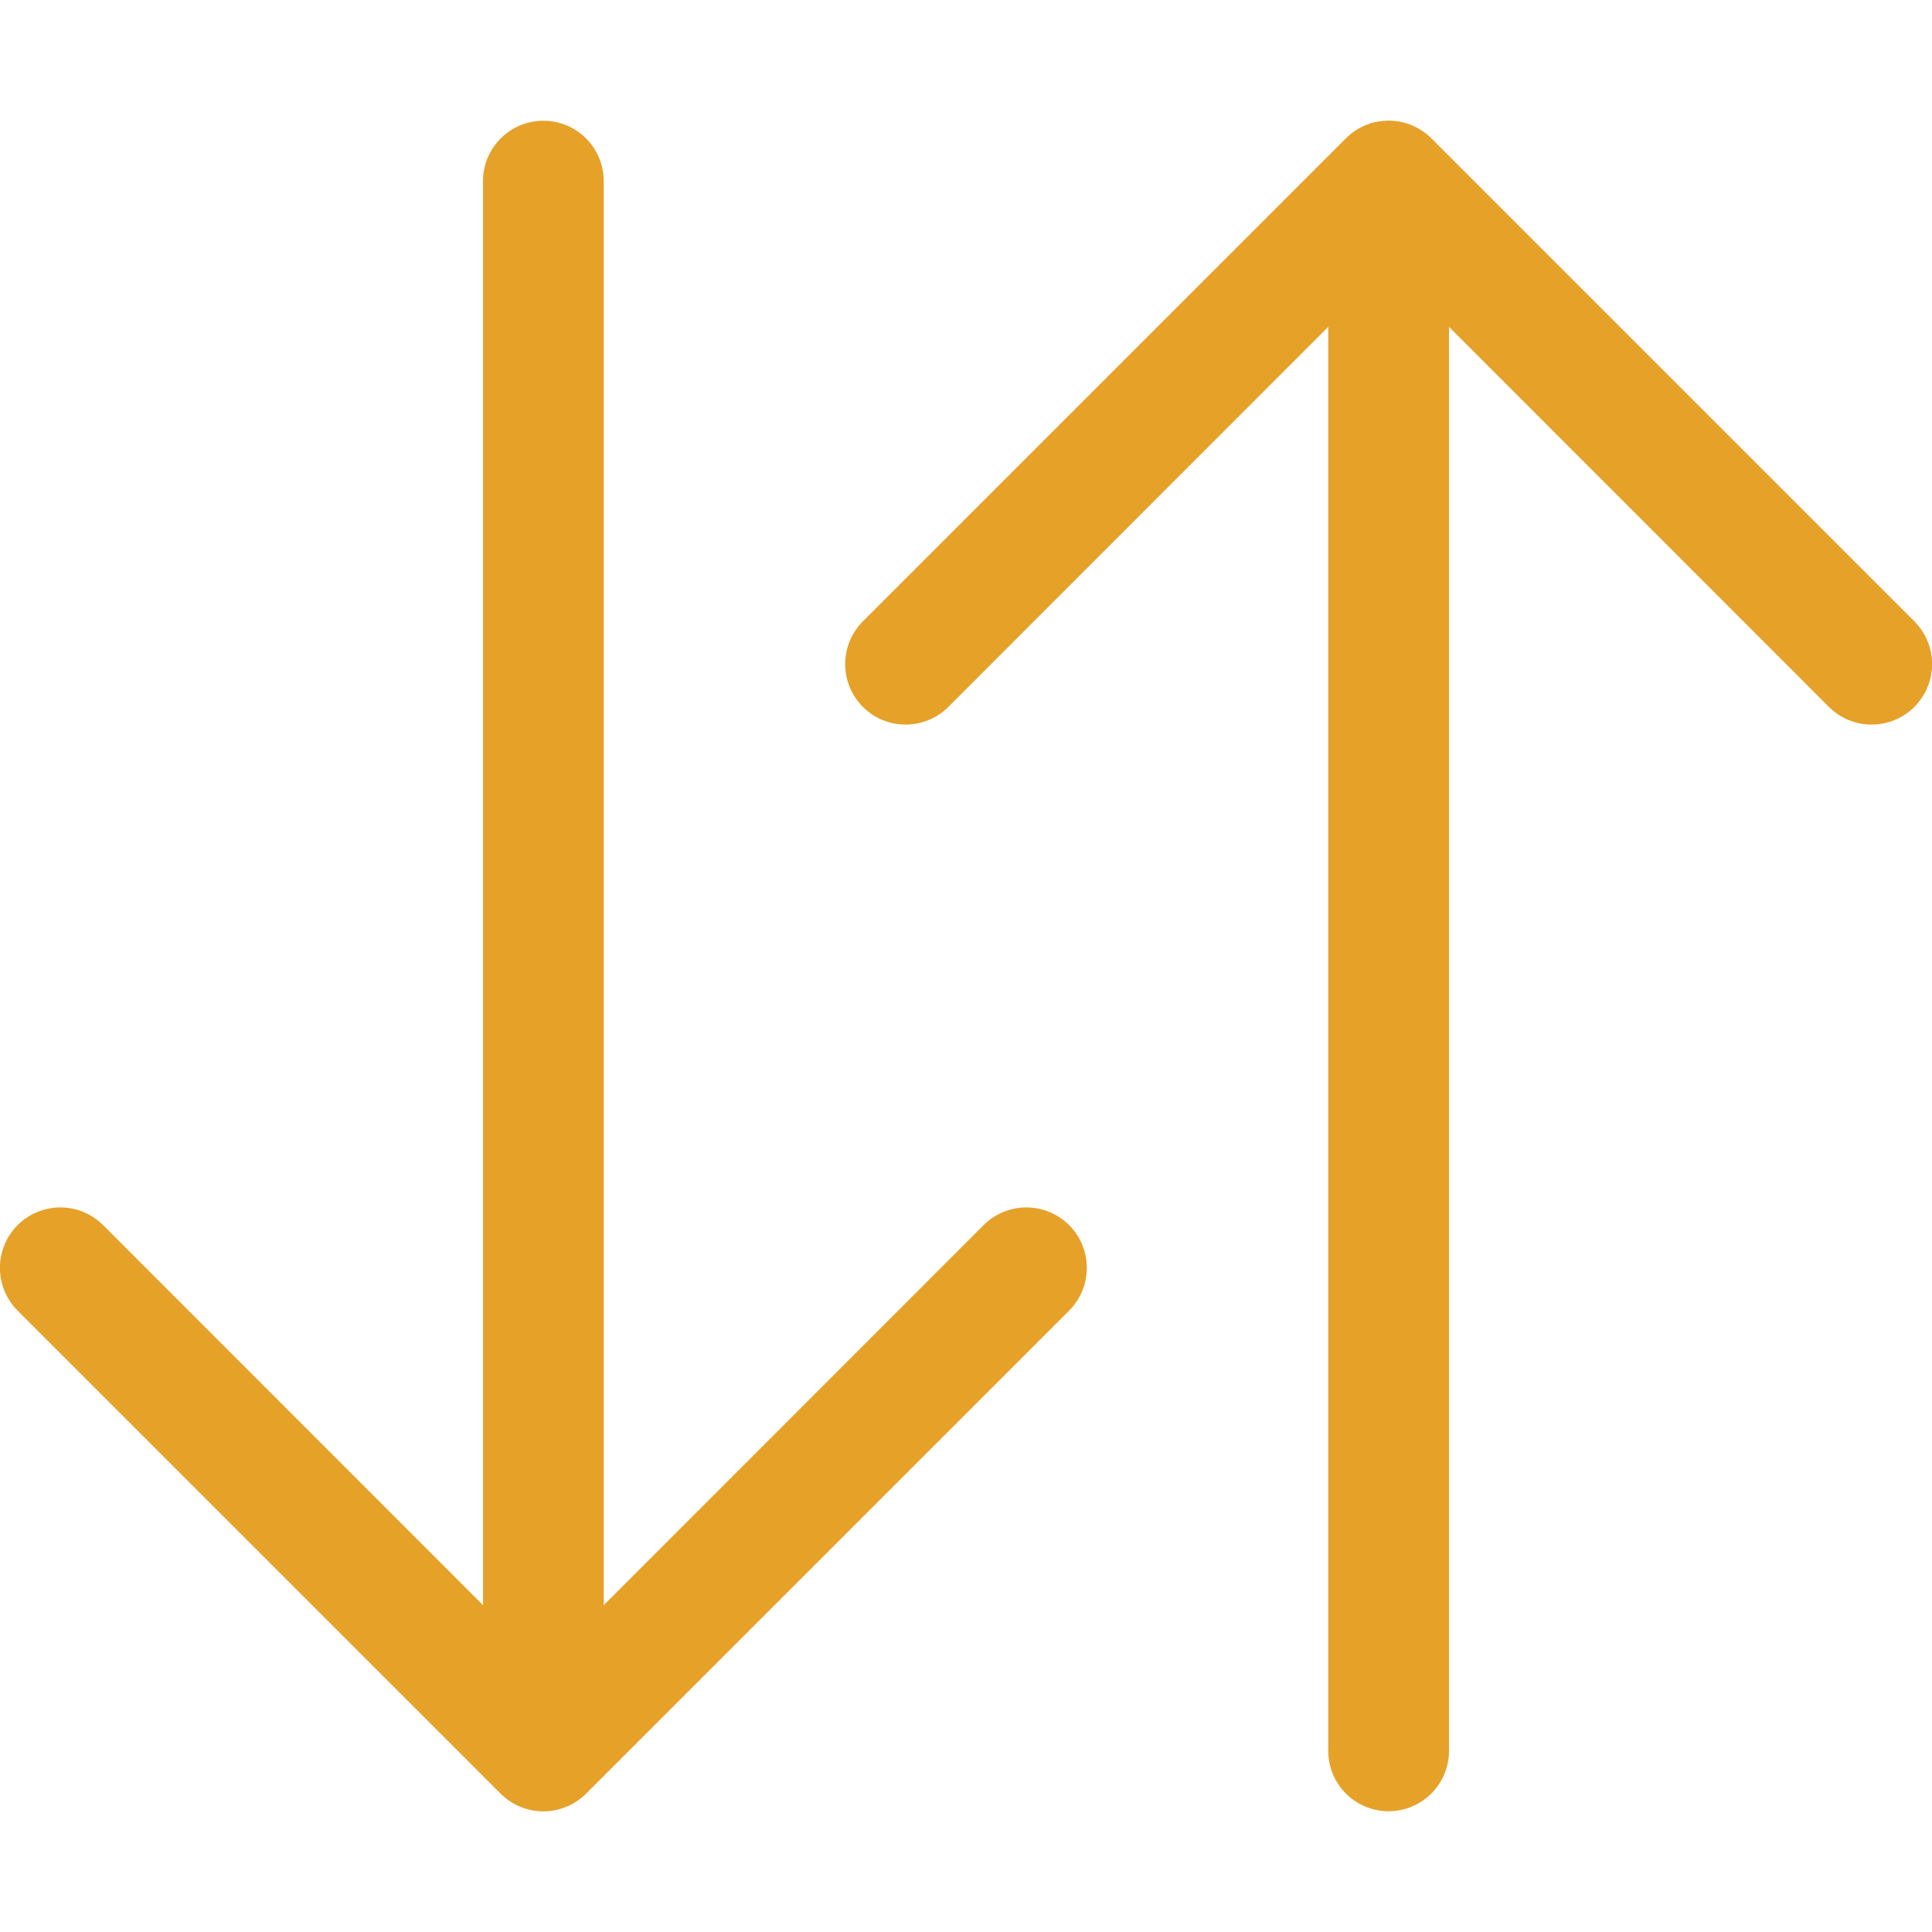 <?xml version="1.0" encoding="UTF-8"?> <svg xmlns="http://www.w3.org/2000/svg" width="50" height="50" viewBox="0 0 50 50" fill="none"> <g clip-path="url(#clip0_43:775)"> <path fill-rule="evenodd" clip-rule="evenodd" d="M35.937 46.875C36.352 46.875 36.749 46.71 37.042 46.417C37.335 46.124 37.5 45.727 37.5 45.312V8.459L47.331 18.294C47.624 18.587 48.022 18.752 48.437 18.752C48.852 18.752 49.25 18.587 49.544 18.294C49.837 18 50.002 17.602 50.002 17.187C50.002 16.772 49.837 16.375 49.544 16.081L37.044 3.581C36.898 3.436 36.726 3.32 36.536 3.241C36.346 3.163 36.143 3.122 35.937 3.122C35.732 3.122 35.528 3.163 35.338 3.241C35.149 3.32 34.976 3.436 34.831 3.581L22.331 16.081C22.038 16.375 21.873 16.772 21.873 17.187C21.873 17.602 22.038 18 22.331 18.294C22.624 18.587 23.022 18.752 23.437 18.752C23.852 18.752 24.25 18.587 24.544 18.294L34.375 8.459V45.312C34.375 45.727 34.539 46.124 34.832 46.417C35.125 46.71 35.523 46.875 35.937 46.875ZM14.062 3.125C14.477 3.125 14.874 3.289 15.167 3.583C15.46 3.876 15.625 4.273 15.625 4.687V41.541L25.456 31.706C25.749 31.413 26.147 31.248 26.562 31.248C26.977 31.248 27.375 31.413 27.669 31.706C27.962 32 28.127 32.397 28.127 32.812C28.127 33.227 27.962 33.625 27.669 33.919L15.168 46.419C15.023 46.564 14.851 46.68 14.661 46.758C14.471 46.837 14.268 46.878 14.062 46.878C13.857 46.878 13.653 46.837 13.463 46.758C13.274 46.68 13.101 46.564 12.956 46.419L0.456 33.919C0.163 33.625 -0.002 33.227 -0.002 32.812C-0.002 32.397 0.163 32 0.456 31.706C0.749 31.413 1.147 31.248 1.562 31.248C1.977 31.248 2.375 31.413 2.669 31.706L12.5 41.541V4.687C12.5 4.273 12.664 3.876 12.957 3.583C13.25 3.289 13.648 3.125 14.062 3.125V3.125Z" fill="#E6A129"></path> </g> <defs> <clipPath id="clip0_43:775"> <rect width="50" height="50" fill="white"></rect> </clipPath> </defs> </svg> 